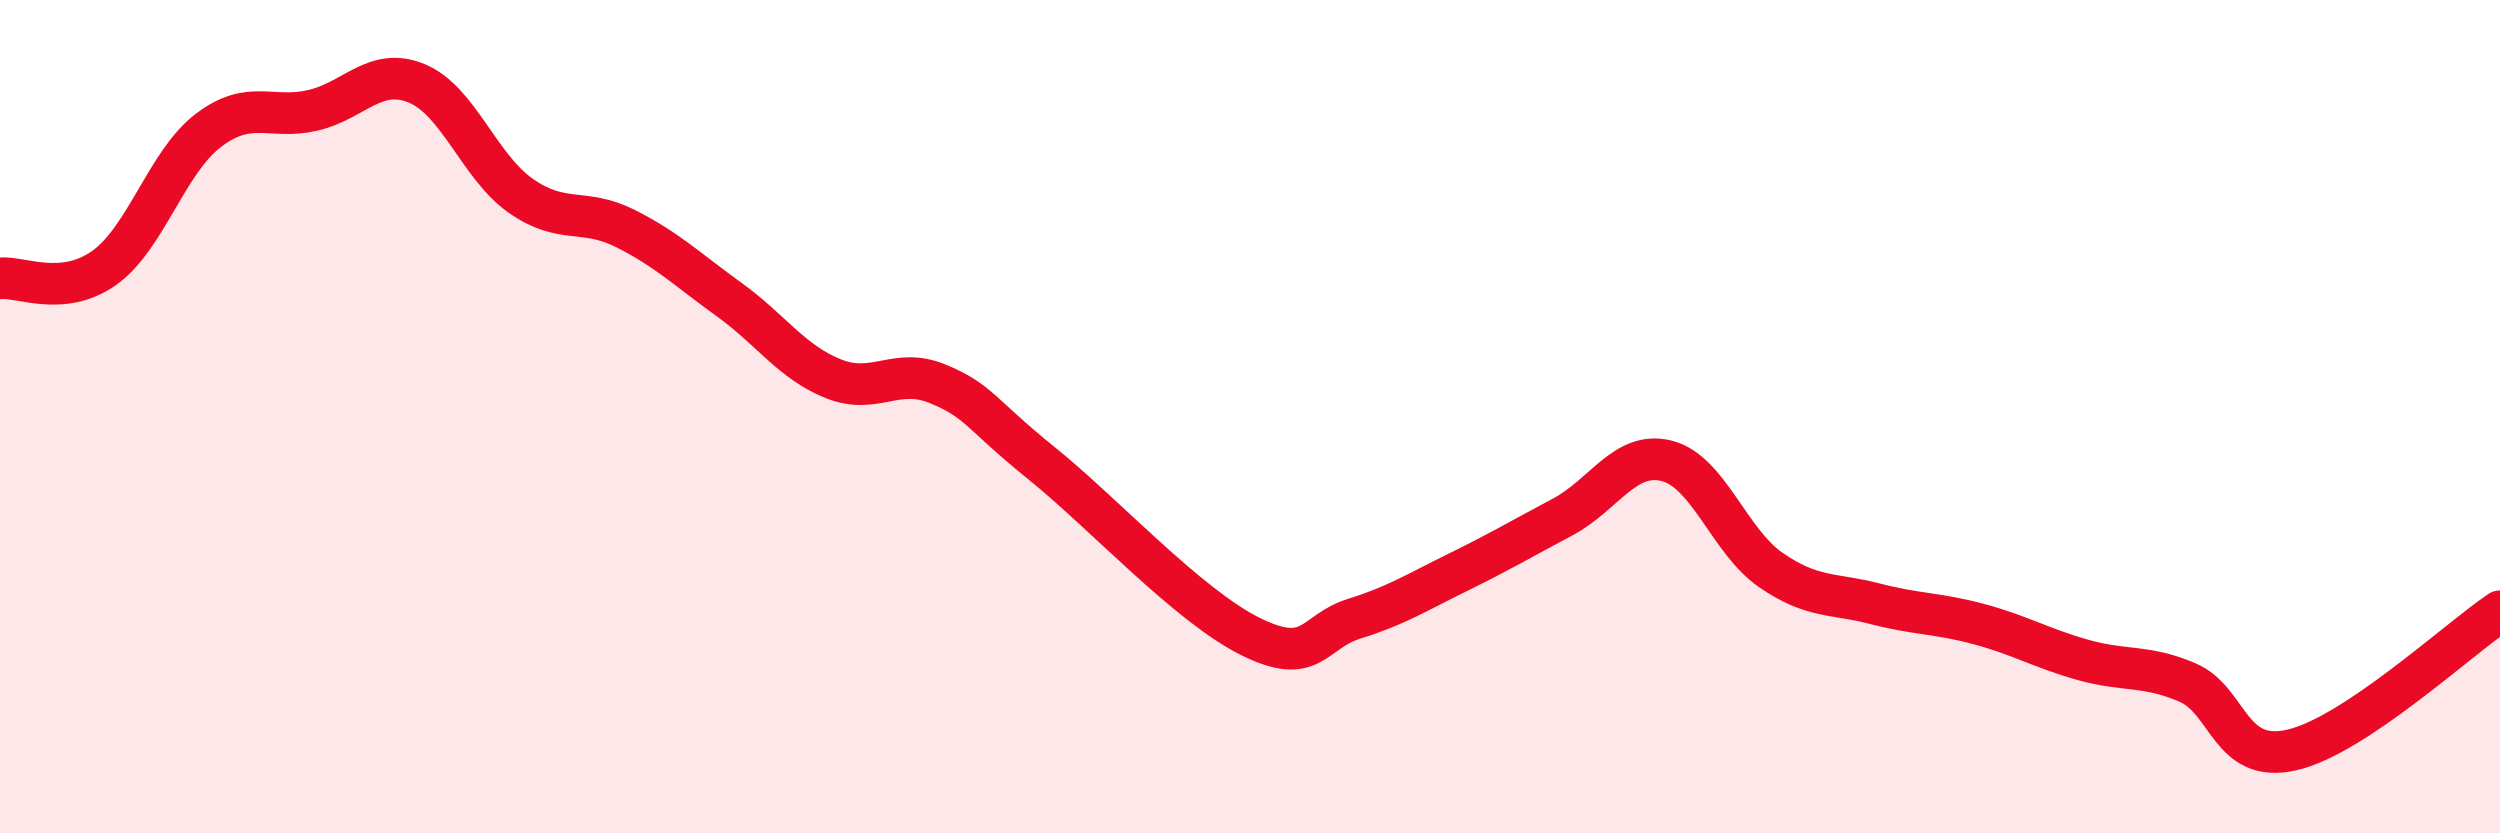 
    <svg width="60" height="20" viewBox="0 0 60 20" xmlns="http://www.w3.org/2000/svg">
      <path
        d="M 0,6.68 C 0.5,6.63 1.5,7.14 2.5,6.43 C 3.5,5.72 4,3.89 5,3.13 C 6,2.37 6.5,2.88 7.5,2.65 C 8.5,2.42 9,1.59 10,2 C 11,2.41 11.5,4 12.5,4.7 C 13.5,5.4 14,4.98 15,5.48 C 16,5.98 16.5,6.47 17.5,7.19 C 18.5,7.91 19,8.69 20,9.09 C 21,9.49 21.5,8.8 22.5,9.21 C 23.5,9.62 23.5,9.91 25,11.12 C 26.5,12.33 28.5,14.52 30,15.27 C 31.5,16.02 31.5,15.16 32.5,14.85 C 33.5,14.54 34,14.22 35,13.73 C 36,13.24 36.5,12.94 37.5,12.41 C 38.5,11.88 39,10.81 40,11.06 C 41,11.31 41.5,12.99 42.5,13.68 C 43.5,14.37 44,14.23 45,14.49 C 46,14.75 46.5,14.71 47.5,14.98 C 48.5,15.25 49,15.56 50,15.84 C 51,16.12 51.5,15.95 52.5,16.38 C 53.5,16.81 53.5,18.34 55,18 C 56.5,17.66 59,15.34 60,14.67L60 20L0 20Z"
        fill="#EB0A25"
        opacity="0.1"
        stroke-linecap="round"
        stroke-linejoin="round"
      />
      <path
        d="M 0,6.68 C 0.5,6.63 1.5,7.14 2.5,6.43 C 3.5,5.72 4,3.89 5,3.13 C 6,2.37 6.5,2.88 7.5,2.65 C 8.5,2.42 9,1.59 10,2 C 11,2.41 11.5,4 12.5,4.7 C 13.5,5.4 14,4.98 15,5.48 C 16,5.98 16.5,6.47 17.5,7.19 C 18.5,7.91 19,8.69 20,9.09 C 21,9.49 21.5,8.8 22.5,9.21 C 23.5,9.62 23.5,9.91 25,11.12 C 26.5,12.33 28.5,14.52 30,15.27 C 31.5,16.02 31.5,15.16 32.5,14.85 C 33.5,14.54 34,14.22 35,13.73 C 36,13.24 36.5,12.94 37.5,12.41 C 38.5,11.88 39,10.81 40,11.06 C 41,11.31 41.5,12.99 42.5,13.68 C 43.5,14.37 44,14.23 45,14.49 C 46,14.75 46.5,14.71 47.5,14.98 C 48.5,15.25 49,15.56 50,15.84 C 51,16.12 51.5,15.95 52.5,16.38 C 53.5,16.81 53.5,18.34 55,18 C 56.5,17.66 59,15.34 60,14.67"
        stroke="#EB0A25"
        stroke-width="1"
        fill="none"
        stroke-linecap="round"
        stroke-linejoin="round"
      />
    </svg>
  